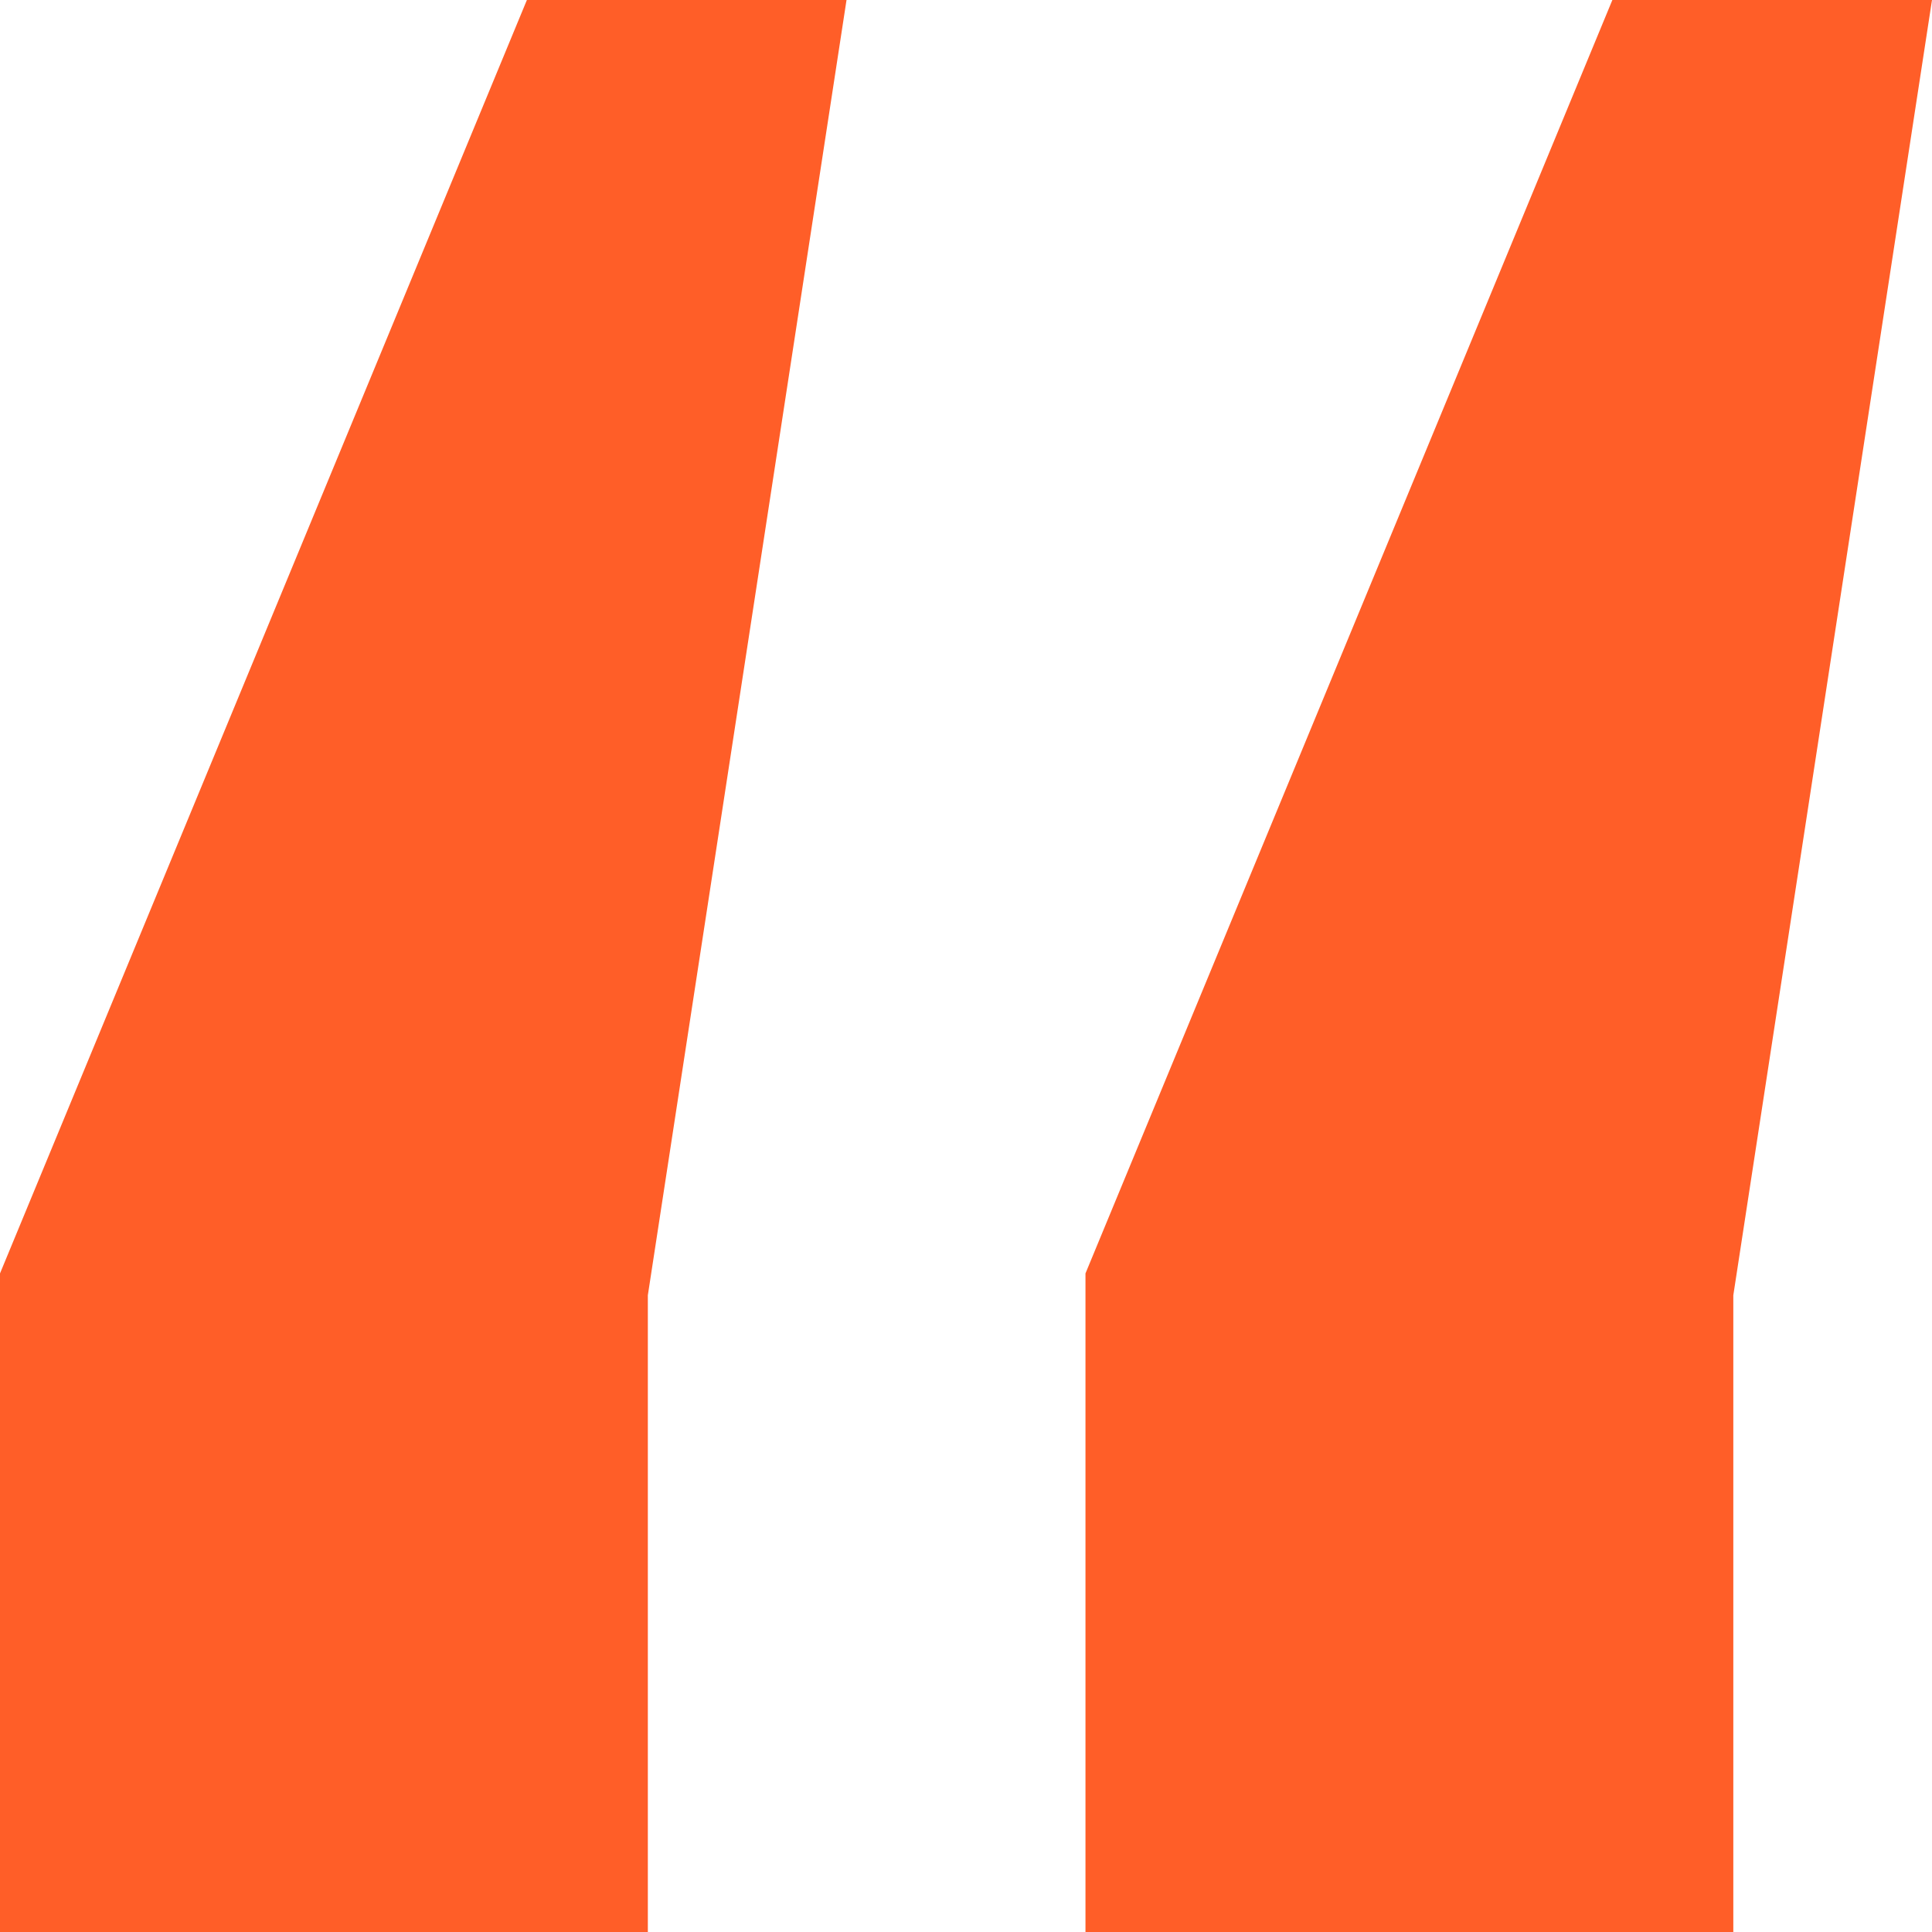 <svg width="25" height="25" viewBox="0 0 25 25" fill="none" xmlns="http://www.w3.org/2000/svg">
<path d="M0 16.478L6.818 0H10.954L8.383 16.761V25H0V16.478ZM14.046 16.478L20.864 0H25L22.429 16.761V25H14.046V16.478Z" fill="#FF5E28"/>
</svg>
